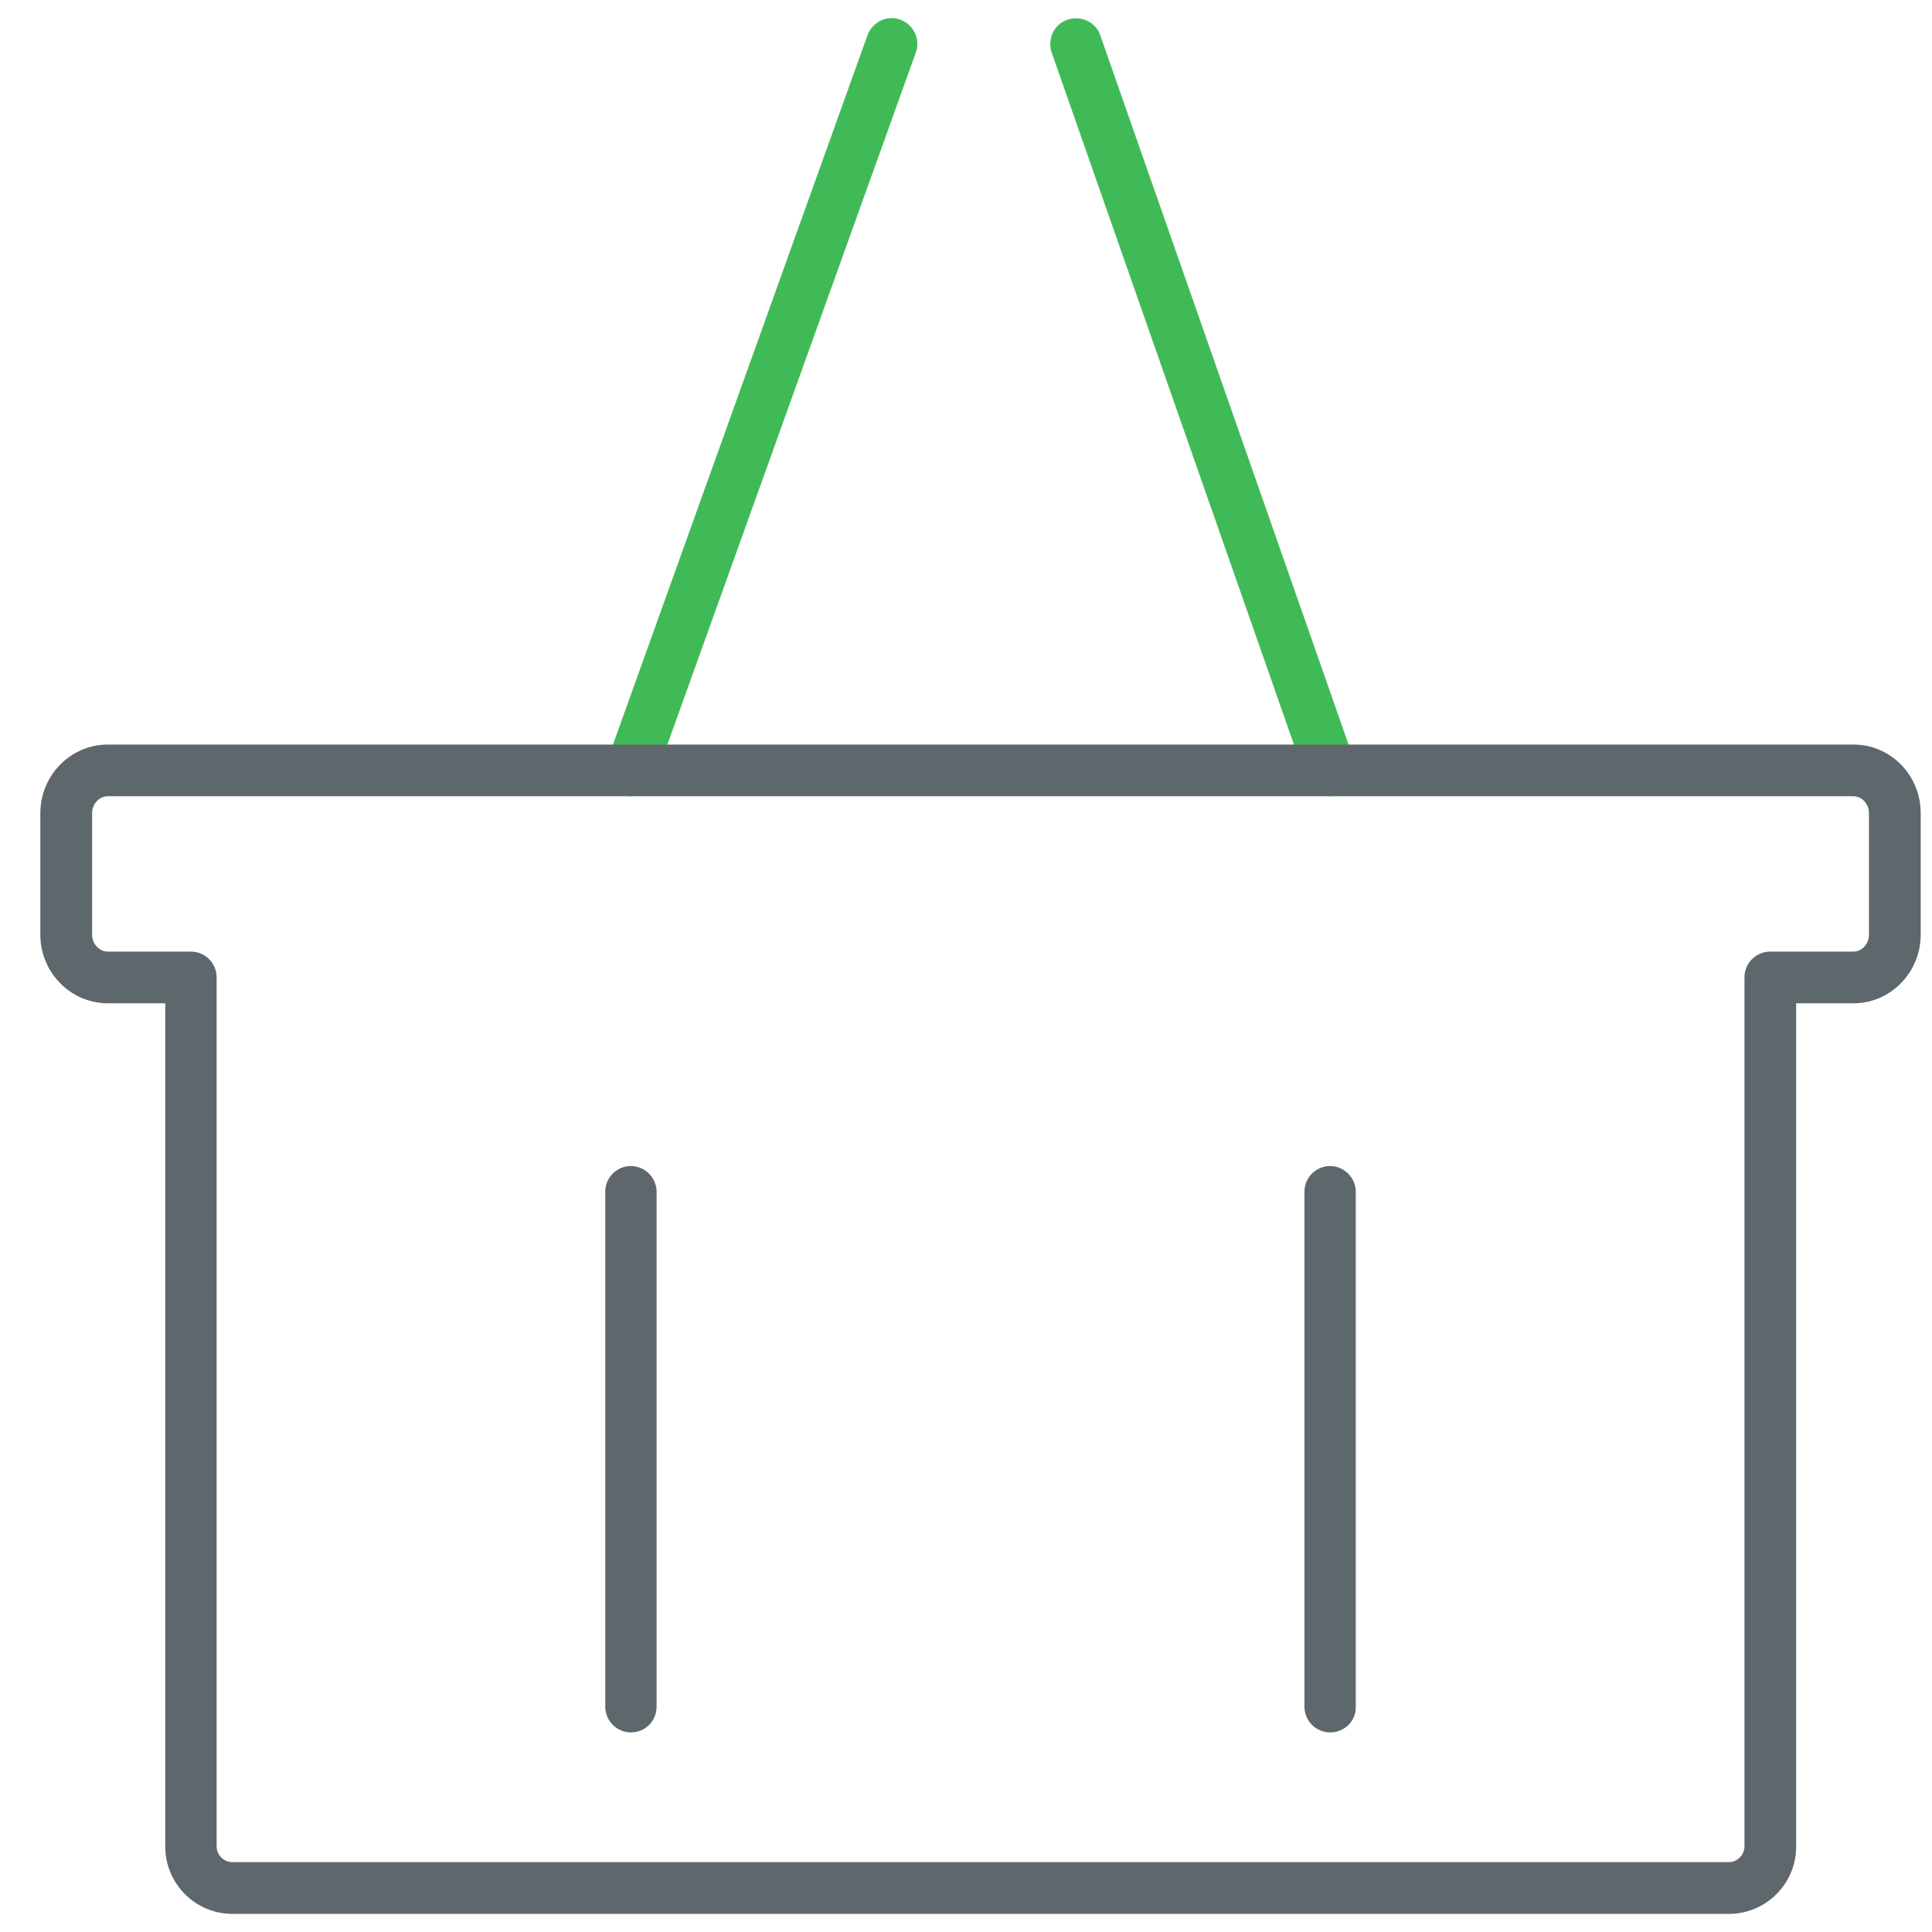 <svg version="1.1" xmlns="http://www.w3.org/2000/svg" width="32" height="32" viewBox="0 0 32 32">
<path id="svg-ico" fill="#40ba56" d="M10.45 13.188c-0.050 0-0.094-0.006-0.144-0.025-0.219-0.081-0.338-0.325-0.256-0.544l4.319-12.037c0.081-0.219 0.325-0.338 0.544-0.256s0.338 0.325 0.256 0.544l-4.319 12.031c-0.063 0.181-0.225 0.287-0.4 0.287z"></path>
<path id="svg-ico" fill="#40ba56" d="M22.031 13.188c-0.175 0-0.344-0.113-0.4-0.287l-4.212-12.031c-0.075-0.225 0.038-0.469 0.262-0.544s0.469 0.037 0.544 0.262l4.212 12.031c0.081 0.225-0.038 0.469-0.262 0.544-0.050 0.019-0.094 0.025-0.144 0.025z"></path>
<path fill="#5e686c" d="M10.45 28.694c-0.238 0-0.425-0.194-0.425-0.425v-8.531c0-0.238 0.194-0.425 0.425-0.425s0.425 0.194 0.425 0.425v8.531c0 0.238-0.188 0.425-0.425 0.425z"></path>
<path fill="#5e686c" d="M22.031 28.694c-0.238 0-0.425-0.194-0.425-0.425v-8.531c0-0.238 0.194-0.425 0.425-0.425s0.425 0.194 0.425 0.425v8.531c0.006 0.238-0.188 0.425-0.425 0.425z"></path>
<path fill="#5e686c" d="M28.637 31.7h-24.788c-0.612 0-1.112-0.5-1.112-1.113v-13.969h-0.95c-0.619 0-1.119-0.512-1.119-1.137v-2.012c0-0.625 0.5-1.137 1.119-1.137h28.913c0.613 0 1.113 0.506 1.113 1.137v2.012c0 0.625-0.5 1.137-1.113 1.137h-0.95v13.969c0 0.613-0.5 1.113-1.113 1.113zM1.788 13.188c-0.144 0-0.262 0.125-0.262 0.281v2.012c0 0.156 0.119 0.281 0.262 0.281h1.375c0.237 0 0.425 0.194 0.425 0.425v14.394c0 0.144 0.119 0.262 0.263 0.262h24.781c0.144 0 0.262-0.119 0.262-0.262v-14.394c0-0.238 0.194-0.425 0.425-0.425h1.375c0.144 0 0.262-0.125 0.262-0.281v-2.012c0-0.156-0.119-0.281-0.262-0.281h-28.906z"></path>
</svg>
